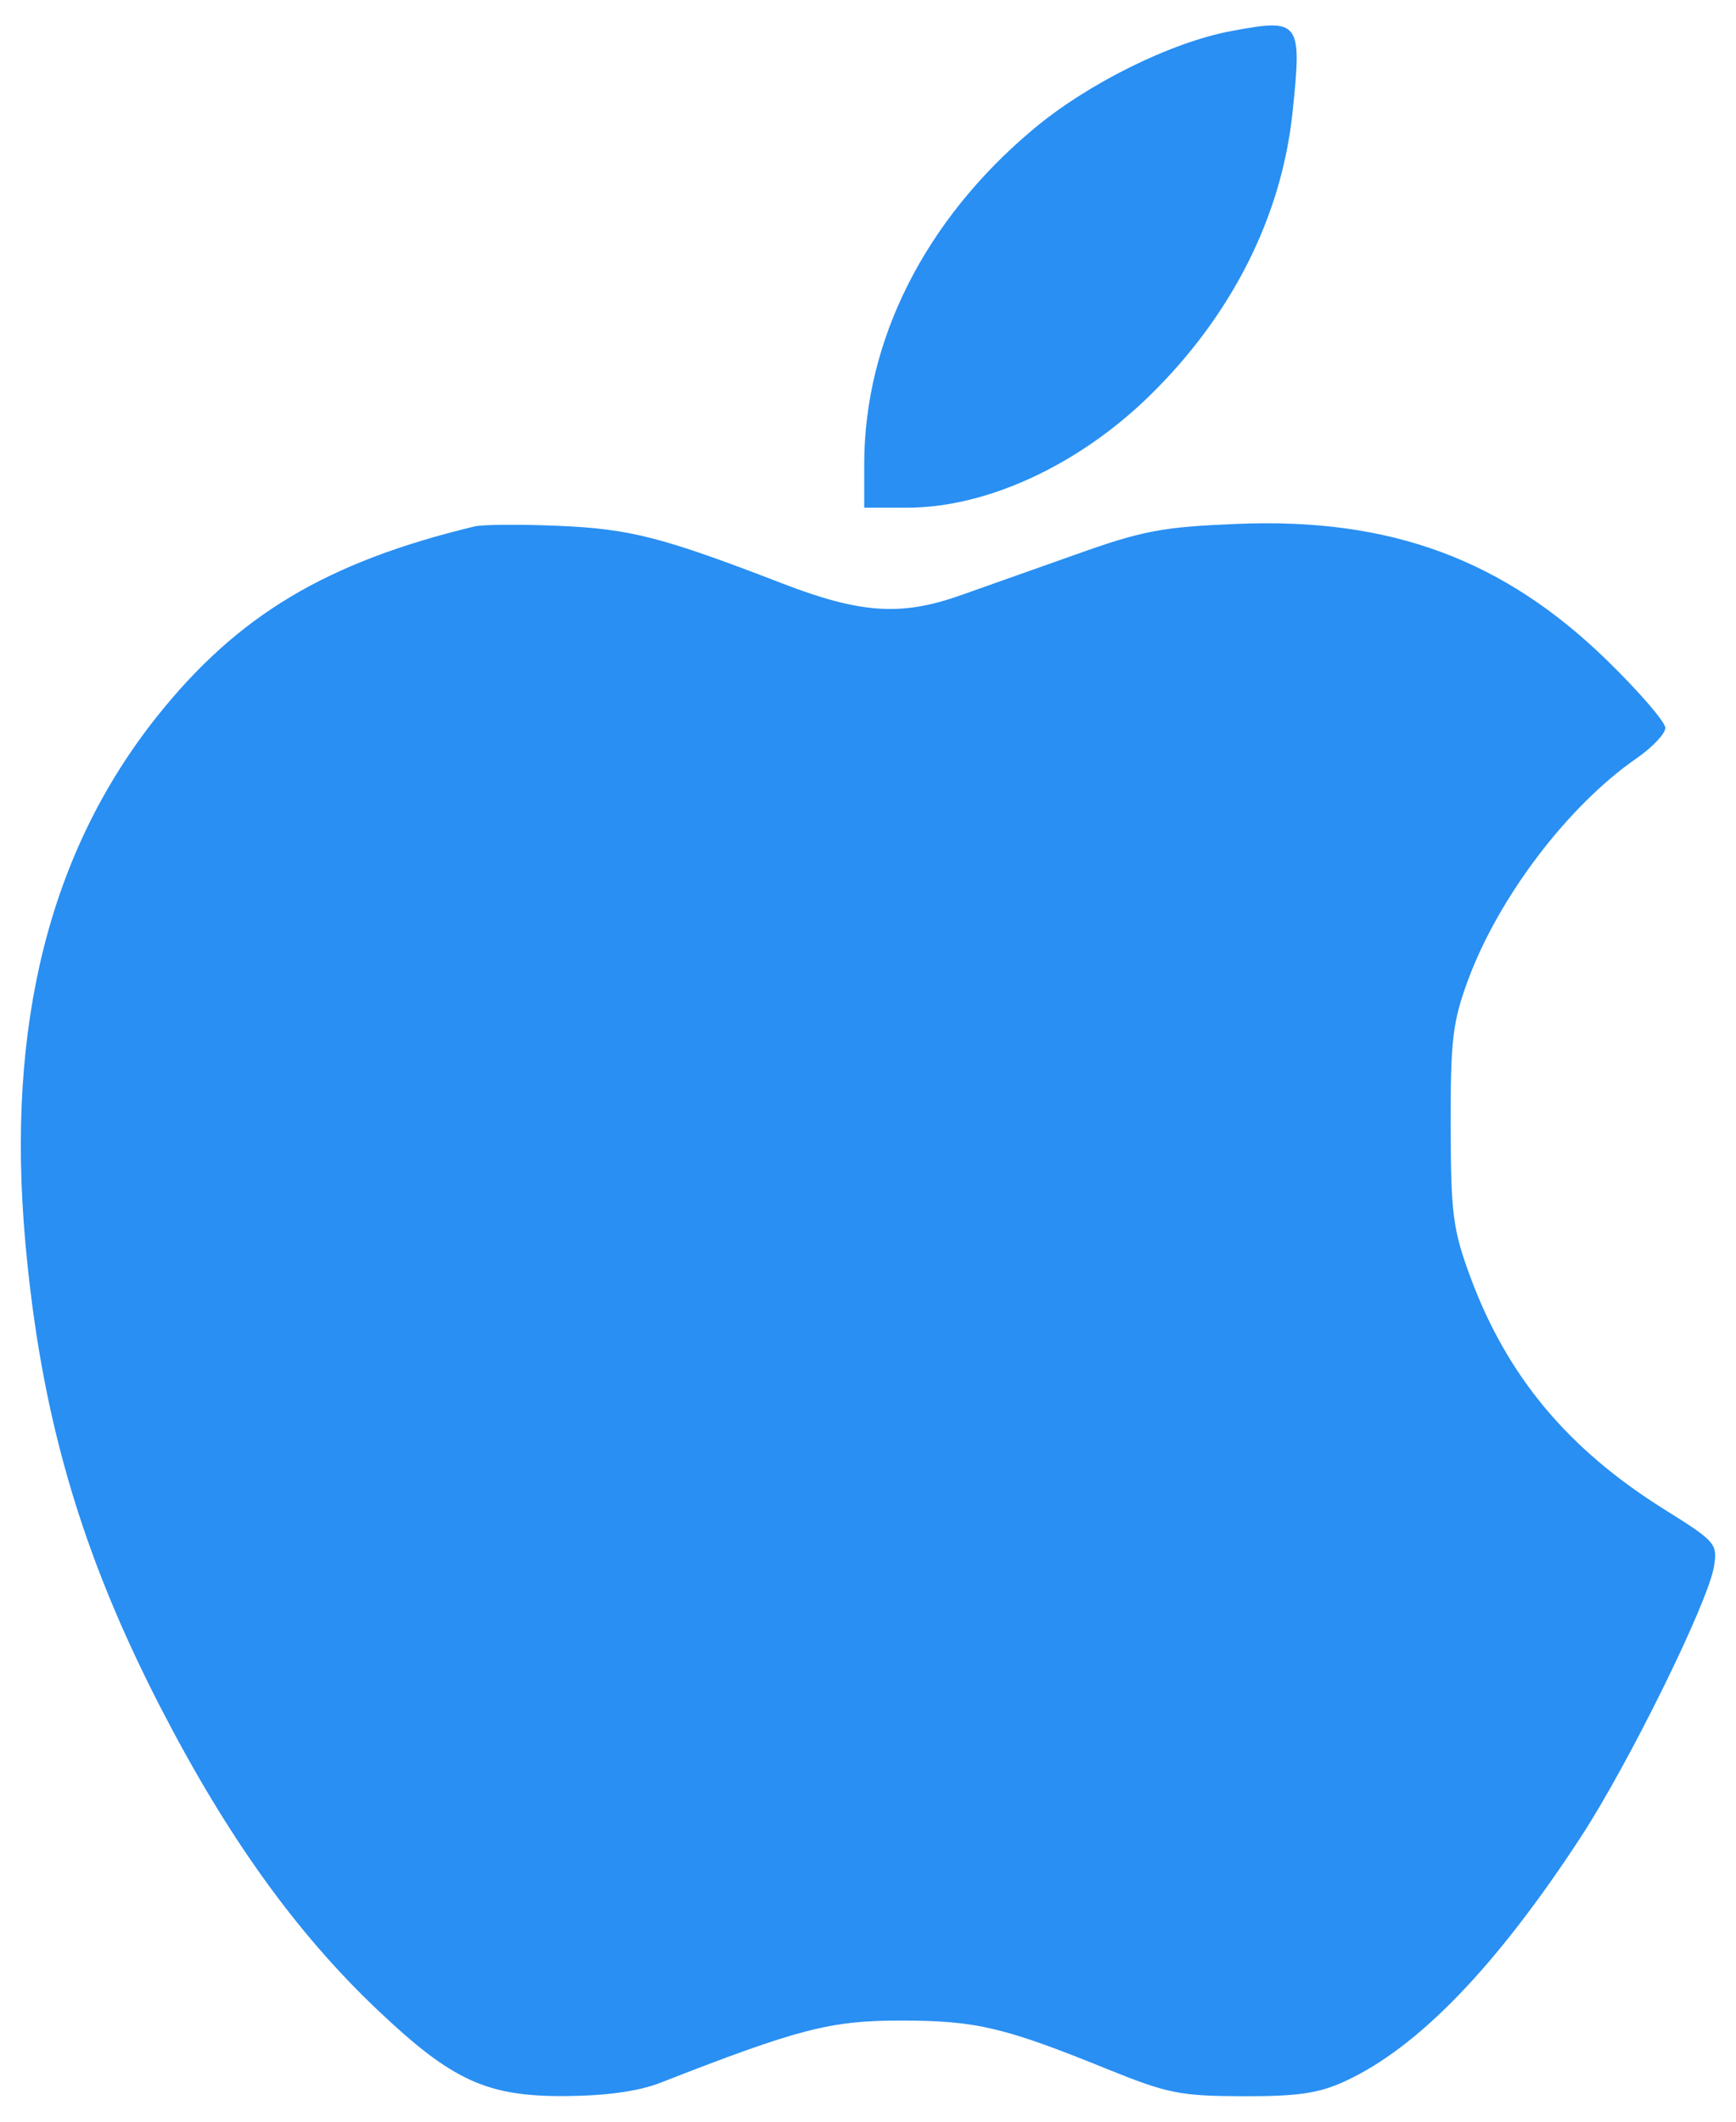 <svg width="45" height="55" viewBox="0 0 45 55" fill="none" xmlns="http://www.w3.org/2000/svg">
<path fill-rule="evenodd" clip-rule="evenodd" d="M31.926 0.803C30.356 1.095 28.202 2.161 26.787 3.347C23.977 5.7 22.402 8.821 22.402 12.038V13.16H23.526C25.577 13.16 27.962 12.057 29.801 10.257C31.925 8.179 33.216 5.623 33.502 2.935C33.755 0.543 33.703 0.472 31.926 0.803ZM12.302 13.646C8.457 14.573 6.158 15.95 4.067 18.577C1.283 22.075 0.155 26.575 0.655 32.186C1.056 36.685 2.089 40.244 4.164 44.267C5.891 47.616 7.671 50.097 9.788 52.105C11.72 53.938 12.622 54.351 14.662 54.336C15.722 54.328 16.555 54.211 17.116 53.992C20.693 52.593 21.523 52.378 23.346 52.378C25.297 52.379 26.019 52.548 28.696 53.634C30.265 54.27 30.591 54.335 32.219 54.34C33.643 54.344 34.187 54.264 34.862 53.953C36.76 53.079 38.785 50.981 40.986 47.608C42.221 45.716 44.278 41.536 44.428 40.614C44.525 40.017 44.48 39.964 43.141 39.127C40.633 37.558 39.057 35.665 38.105 33.078C37.662 31.875 37.608 31.457 37.604 29.185C37.599 26.96 37.656 26.486 38.051 25.414C38.847 23.255 40.644 20.889 42.422 19.658C42.832 19.374 43.168 19.019 43.168 18.868C43.168 18.718 42.496 17.938 41.673 17.134C38.983 14.505 36.054 13.419 32.085 13.58C30.122 13.66 29.624 13.754 27.877 14.377C26.786 14.765 25.435 15.244 24.874 15.441C23.351 15.976 22.297 15.903 20.28 15.125C17.166 13.923 16.338 13.71 14.473 13.631C13.487 13.589 12.51 13.596 12.302 13.646Z" fill="#298FF2"/>
</svg>
